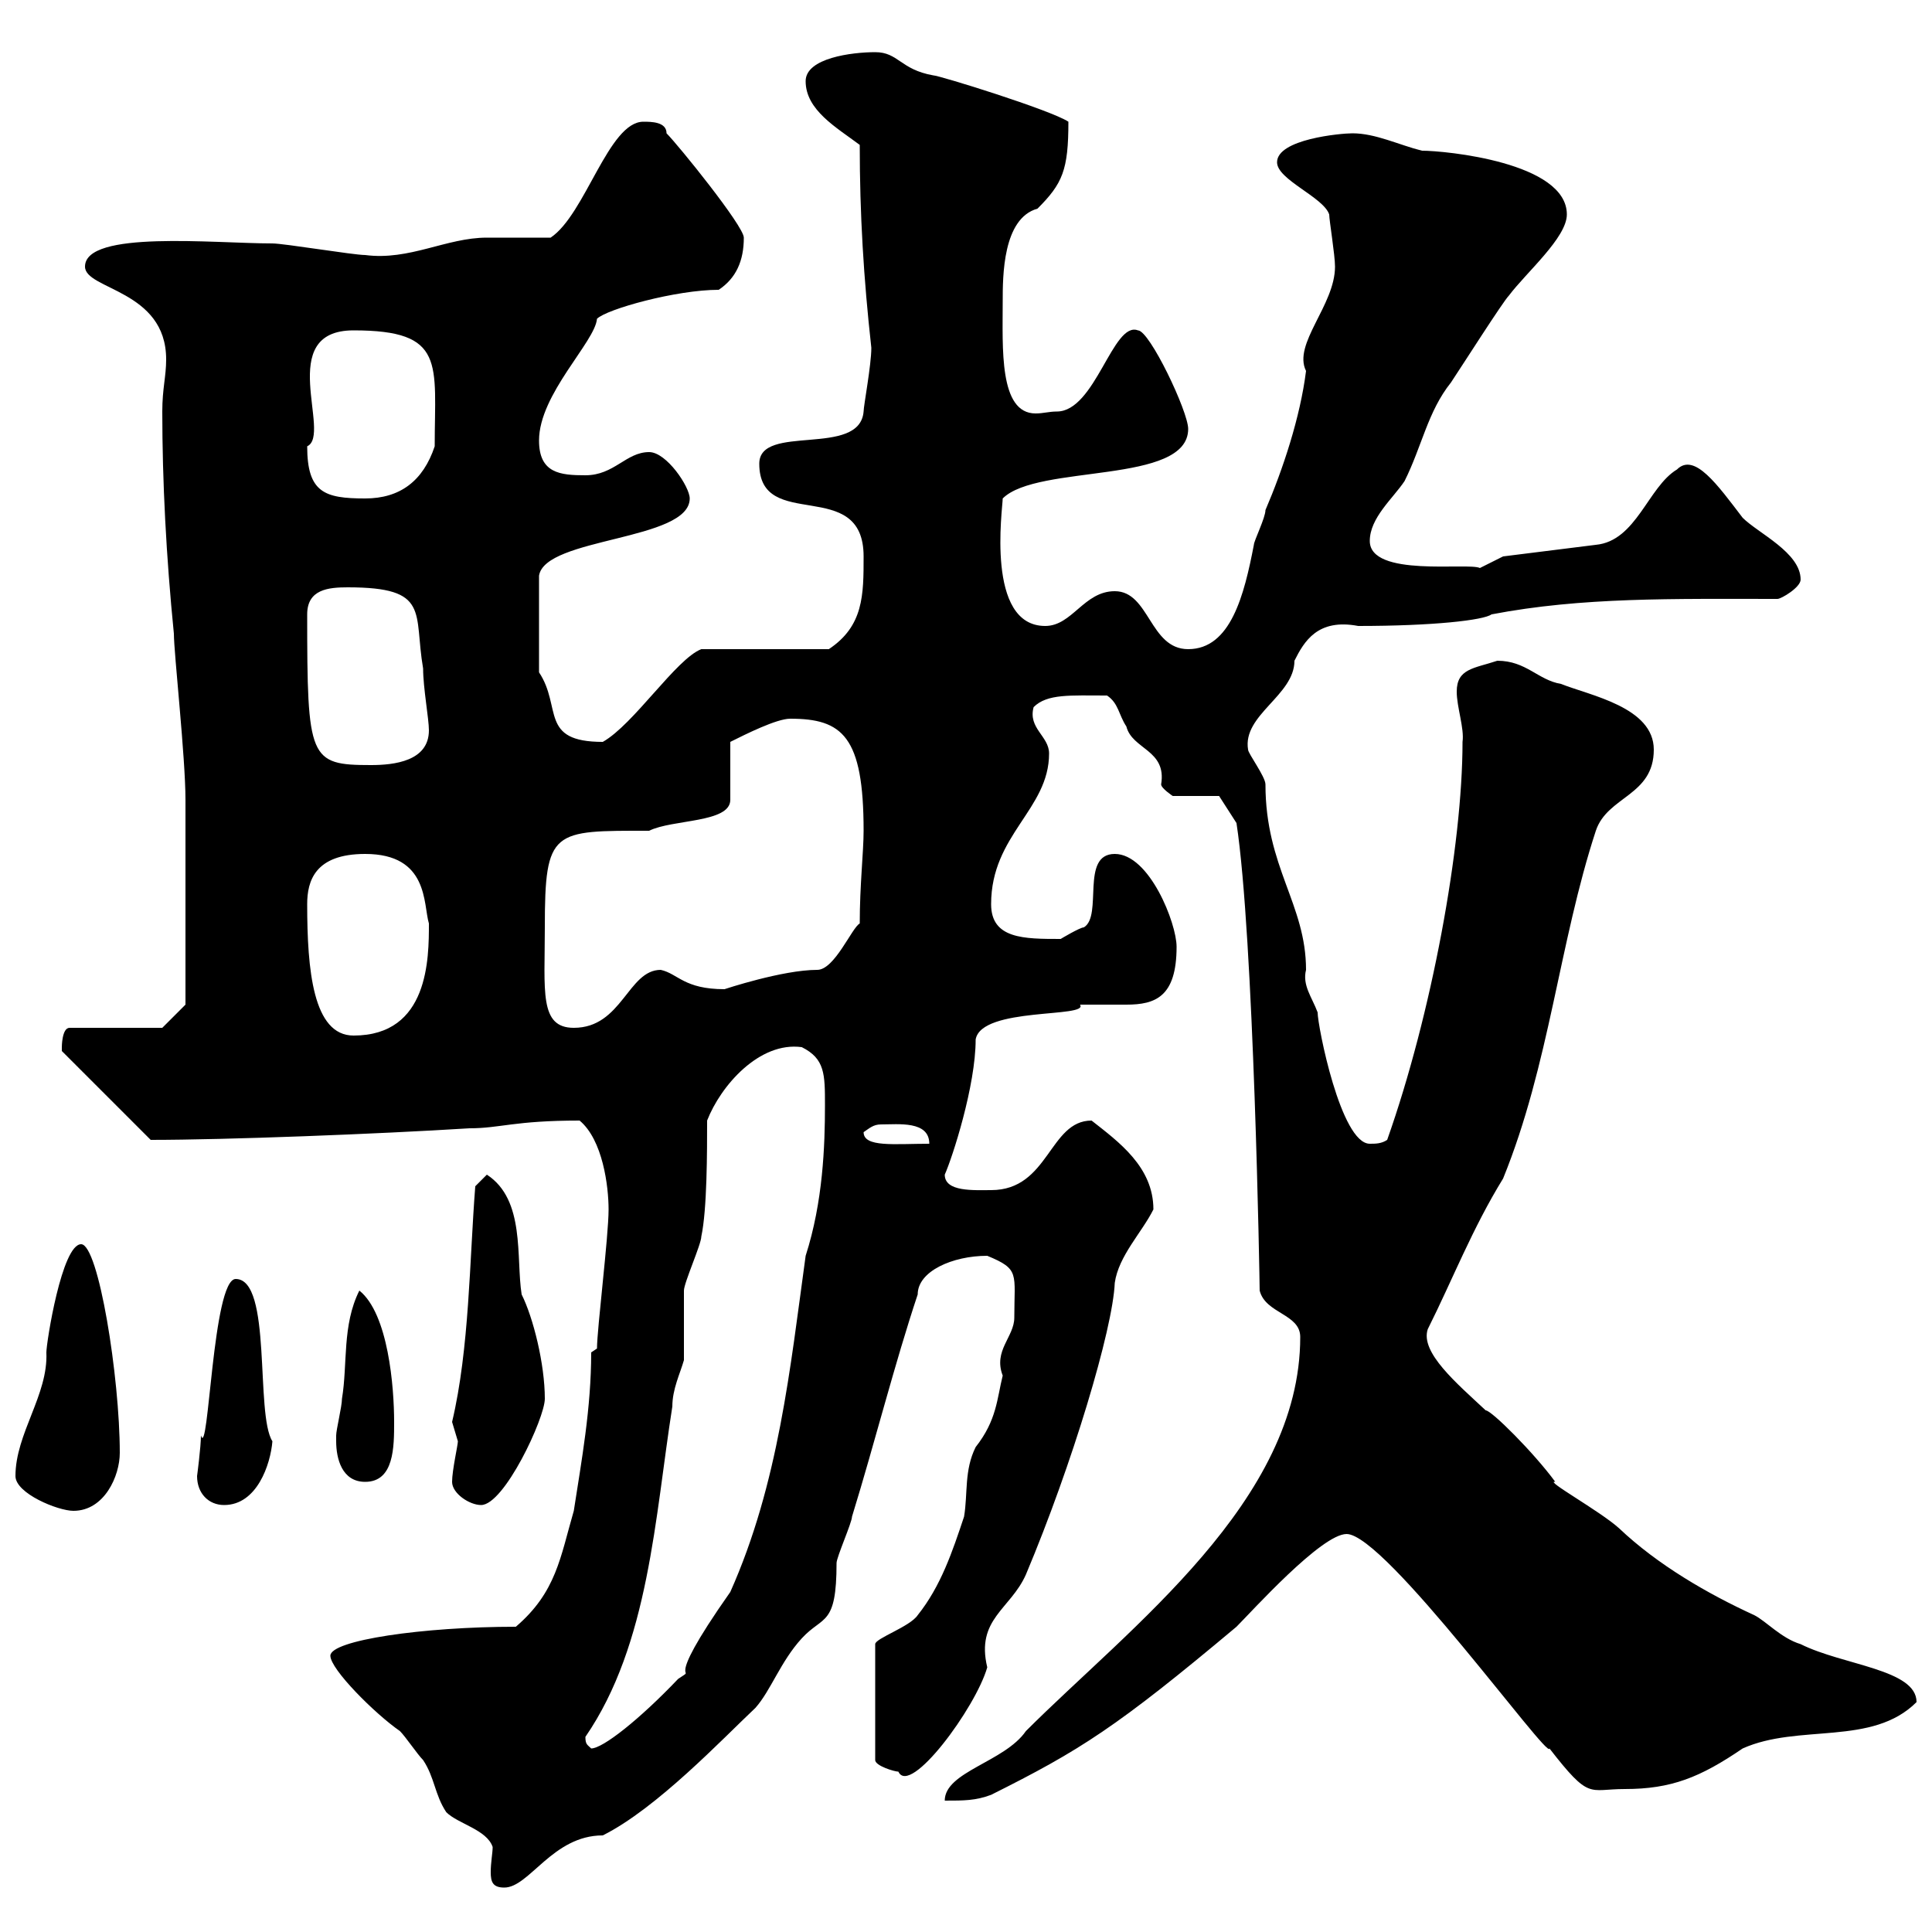 <svg xmlns="http://www.w3.org/2000/svg" xmlns:xlink="http://www.w3.org/1999/xlink" width="300" height="300"><path d="M51.30 257.10C51.30 259.20 58.20 266.10 62.10 268.80C63 269.70 64.80 272.40 65.70 273.30C67.50 276 67.50 278.70 69.30 281.40C71.10 283.20 75.60 284.10 76.50 286.80C76.50 287.70 76.20 289.20 76.20 290.70C76.20 292.20 76.50 293.10 78.30 293.10C82.20 293.10 85.80 285 93.60 285C102 280.80 112.20 270 117.30 265.20C119.70 262.50 121.20 258 124.50 254.40C127.80 250.80 129.90 252.60 129.90 242.70C129.90 241.80 132.30 236.40 132.30 235.50C135.90 223.80 138.90 211.80 142.50 201C142.50 197.40 147.90 195 153.30 195C158.40 197.10 157.50 197.70 157.50 204.60C157.50 207.60 154.20 209.70 155.70 213.60C154.80 217.20 154.80 220.50 151.50 224.70C149.70 228.30 150.30 231.90 149.70 235.50C147.90 240.90 146.10 246.30 142.50 250.80C141.30 252.60 135.90 254.40 135.90 255.30L135.90 273.30C135.90 274.20 138.90 275.10 139.50 275.10C141.30 279 151.50 265.20 153.30 258.90C151.50 251.40 156.90 249.90 159.30 244.50C166.50 227.40 172.80 206.40 173.10 199.20C173.70 195 177.30 191.40 179.10 187.80C179.10 181.20 173.70 177.30 169.50 174C162.90 174 162.90 184.80 153.90 184.80C151.20 184.80 146.70 185.10 146.70 182.40C147.90 179.70 151.50 168.60 151.50 161.40C152.40 156.30 169.20 158.10 167.70 156C168.30 156 169.50 156 170.10 156C171.90 156 173.40 156 174.90 156C179.40 156 182.70 154.80 182.70 147C182.70 143.40 178.50 132.60 173.10 132.60C167.70 132.60 171.30 142.20 168.30 144C167.70 144 164.70 145.80 164.70 145.80C159 145.80 153.90 145.80 153.90 140.40C153.90 129.60 162.90 125.70 162.90 117C162.90 114.30 159.60 113.10 160.50 109.80C162.60 107.70 166.20 108 171.90 108C173.70 109.20 173.70 111 174.90 112.80C175.80 116.40 181.20 116.40 180.30 121.80C180.30 122.40 182.10 123.60 182.10 123.60L189.30 123.60L192 127.80C194.70 145.50 195.60 199.20 195.60 200.40C196.50 204 201.90 204 201.90 207.60C201.90 233.10 175.50 252.60 159.30 268.80C156 273.60 146.70 275.10 146.70 279.60C149.70 279.60 151.50 279.60 153.90 278.70C167.70 271.80 173.40 268.20 192 252.60C194.40 250.20 205.20 238.20 209.10 238.20C215.10 238.20 240.60 273.60 240.60 271.50C246.90 279.60 246.60 277.80 252.30 277.80C259.50 277.80 264 276 270.60 271.50C279.30 267.60 290.70 271.20 297.60 264.30C297.60 259.20 286.20 258.60 279.60 255.30C276.60 254.40 274.20 251.70 272.40 250.80C265.20 247.50 257.40 243 251.40 237.30C248.40 234.60 239.70 229.80 241.50 230.10C238.20 225.60 231.60 219 230.70 219C226.20 214.80 220.50 210 221.70 206.40C225.60 198.60 228.60 190.80 233.40 183C240.60 165.30 242.10 146.40 247.80 129C249.60 123.60 256.80 123.60 256.80 116.40C256.80 109.80 246.90 108 242.40 106.20C238.80 105.60 237 102.60 232.50 102.60C228.90 103.80 226.20 103.80 226.20 107.40C226.20 109.80 227.40 113.10 227.10 115.20C227.10 131.40 222.30 157.50 215.40 177C214.50 177.60 213.60 177.60 212.70 177.60C208.20 177.60 204.60 159.30 204.60 157.20C203.70 154.80 202.20 153 202.80 150.60C202.80 140.40 196.50 134.70 196.50 121.80C196.50 120.60 193.80 117 193.80 116.40C192.90 111 201 108 201 102.60C202.50 99.60 204.60 96 210.90 97.20C222.60 97.20 230.40 96.30 231.60 95.40C245.70 92.70 259.80 93 276 93C276.60 93 279.60 91.20 279.60 90C279.60 85.80 273 82.80 270.60 80.40C266.70 75.30 263.10 70.20 260.40 72.90C255.90 75.60 254.10 84 247.80 84.60L233.40 86.40L229.80 88.20C228 87.30 212.70 89.70 212.70 84C212.70 80.40 216.30 77.40 218.10 74.70C220.80 69.30 221.70 63.90 225.30 59.40C227.10 56.70 233.40 46.80 234.30 45.90C237 42.30 243.30 36.90 243.30 33.30C243.30 25.20 224.40 23.40 220.80 23.40C217.20 22.50 213.60 20.70 210 20.70C208.20 20.70 198.30 21.60 198.30 25.20C198.30 27.90 205.50 30.60 206.40 33.30C206.40 34.20 207.30 39.60 207.30 41.40C207.30 47.40 200.70 53.40 202.80 57.60C201.90 64.80 199.20 72.90 196.50 79.20C196.50 80.40 194.70 84 194.70 84.60C193.20 92.40 191.10 100.80 184.50 100.80C178.50 100.80 178.50 91.80 173.10 91.80C168.30 91.80 166.50 97.20 162.30 97.20C153 97.20 155.70 78.90 155.70 77.40C161.10 72 184.50 75.30 184.50 66.60C184.50 63.90 178.50 51.30 176.70 51.30C172.80 49.80 170.10 63.90 164.10 63.90C162.90 63.90 162 64.20 160.80 64.20C155.10 64.20 155.70 54 155.70 46.80C155.70 42.90 155.70 33.90 161.10 32.40C165 28.50 165.90 26.40 165.90 18.90C163.20 17.10 145.80 11.70 144.90 11.70C139.80 10.80 139.50 8.10 135.90 8.10C132.30 8.10 125.10 9 125.10 12.60C125.10 17.10 129.90 19.80 133.50 22.50C133.50 33.30 134.10 43.20 135.30 54C135.30 56.70 134.10 63 134.10 63.90C133.50 71.10 117.90 65.70 117.90 72C117.90 82.80 134.10 73.80 134.10 86.40C134.10 92.40 134.10 97.20 128.70 100.80L108.90 100.80C105 102.30 98.40 112.50 93.60 115.20C83.70 115.20 87.30 109.80 83.70 104.40L83.70 89.40C84.60 83.40 107.10 84 107.10 77.40C107.10 75.60 103.50 70.20 100.80 70.20C97.20 70.20 95.40 73.80 90.90 73.80C87 73.80 83.70 73.50 83.70 68.40C83.70 61.20 92.40 53.10 92.70 49.50C94.20 48 105 45 111.60 45C114.30 43.20 115.50 40.50 115.50 36.90C115.50 35.10 105.30 22.50 103.50 20.70C103.50 18.90 101.10 18.90 99.90 18.90C94.50 18.90 90.90 33.30 85.50 36.90C83.70 36.90 77.40 36.90 75.60 36.90C69.30 36.90 63.60 40.50 56.70 39.60C54.90 39.60 44.10 37.80 42.30 37.80C33.30 37.80 13.20 35.70 13.20 41.40C13.20 45 25.80 45 25.80 55.80C25.80 58.50 25.20 60.30 25.20 63.90C25.20 74.70 25.80 86.40 27 98.40C27 101.40 28.80 117.60 28.80 124.20L28.80 156L25.20 159.60L10.80 159.60C9.60 159.60 9.60 162.60 9.60 162.60C9.60 162.60 9.60 163.20 9.60 163.20L23.40 177C35.10 177 58.50 176.10 72.90 175.20C77.70 175.20 79.80 174 90 174C93.60 177 94.50 184.20 94.50 187.80C94.50 192 92.70 206.40 92.70 209.40L91.80 210C91.80 218.70 90.30 226.80 89.10 234.60C87 241.80 86.40 247.20 80.10 252.60C65.70 252.60 51.30 254.70 51.30 257.10ZM90.90 269.70C100.80 255.30 101.70 235.50 104.40 218.40C104.40 215.70 105.60 213.30 106.20 211.20C106.20 210 106.20 201 106.20 200.40C106.20 199.20 108.90 193.20 108.90 192C109.80 187.80 109.80 178.80 109.80 174C111.90 168.60 117.90 161.70 124.50 162.60C128.10 164.40 128.10 166.80 128.10 171.60C128.10 177.90 127.80 186.60 125.10 195C122.70 212.40 120.90 230.40 113.40 247.20C102 263.40 108.90 258.30 105.30 260.70C99.30 267 93.60 271.50 91.80 271.50C91.20 270.90 90.90 270.90 90.90 269.70ZM2.40 229.20C2.40 231.90 9 234.60 11.40 234.60C16.20 234.60 18.60 229.20 18.60 225.60C18.60 213.90 15.30 193.20 12.60 193.20C9.60 193.20 7.20 208.50 7.20 210C7.50 216.60 2.40 222.60 2.40 229.20ZM30.60 229.20C30.60 231.90 32.40 233.70 34.80 233.70C39.90 233.70 42 227.40 42.30 223.80C39.60 219.60 42.30 198.60 36.60 198.60C33 198.60 32.40 226.80 31.20 222.90C31.20 224.70 30.60 229.20 30.60 229.20ZM70.20 230.10C70.20 231.90 72.90 233.70 74.70 233.70C78.30 233.70 84.60 220.20 84.60 217.20C84.60 211.80 82.80 204.60 81 201C80.10 195.30 81.60 186.30 75.60 182.40C75.60 182.40 73.80 184.20 73.80 184.20C72.90 195.60 72.90 209.40 70.20 220.80C70.20 220.80 71.10 223.80 71.10 223.80C71.10 224.40 70.20 228.30 70.20 230.10ZM52.20 223.80C52.20 226.50 53.10 230.10 56.70 230.10C61.20 230.10 61.20 224.70 61.20 220.80C61.20 215.40 60.30 204 55.80 200.40C53.10 205.80 54 211.80 53.10 217.20C53.10 218.40 52.20 222 52.20 222.90C52.20 222.90 52.20 223.80 52.20 223.80ZM134.10 175.80C135 175.20 135.60 174.60 136.80 174.60C139.50 174.60 144.30 174 144.30 177.60C138.90 177.60 134.10 178.20 134.10 175.80ZM47.70 140.40C47.70 136.80 48.90 132.60 56.70 132.60C66.60 132.60 65.70 140.40 66.60 143.40C66.60 148.80 66.60 160.80 54.90 160.80C48.60 160.80 47.70 150.60 47.70 140.40ZM84.60 144C84.60 128.70 85.80 129 100.80 129C104.40 127.20 113.40 127.80 113.40 124.20L113.40 115.20C115.80 114 120.60 111.60 122.70 111.60C130.80 111.60 134.10 114.30 134.10 129C134.10 132.30 133.50 137.40 133.50 143.40C132.30 144 129.60 150.60 126.90 150.60C121.50 150.60 112.50 153.60 112.50 153.60C106.20 153.60 105.30 151.20 102.60 150.60C97.50 150.60 96.60 159.60 89.10 159.60C83.70 159.60 84.60 153.90 84.60 144ZM47.70 95.40C47.70 91.50 51 91.20 54 91.20C66.90 91.20 64.20 95.10 65.70 103.80C65.70 106.80 66.60 111.60 66.60 113.40C66.60 118.20 61.20 118.80 57.60 118.80C48 118.80 47.70 117.90 47.70 95.40ZM47.70 69.30C51.60 67.50 42.60 51.30 54.90 51.30C69.30 51.30 67.50 56.40 67.50 69.30C65.70 74.70 62.10 77.40 56.70 77.40C50.40 77.40 47.70 76.50 47.70 69.30Z"/></svg>